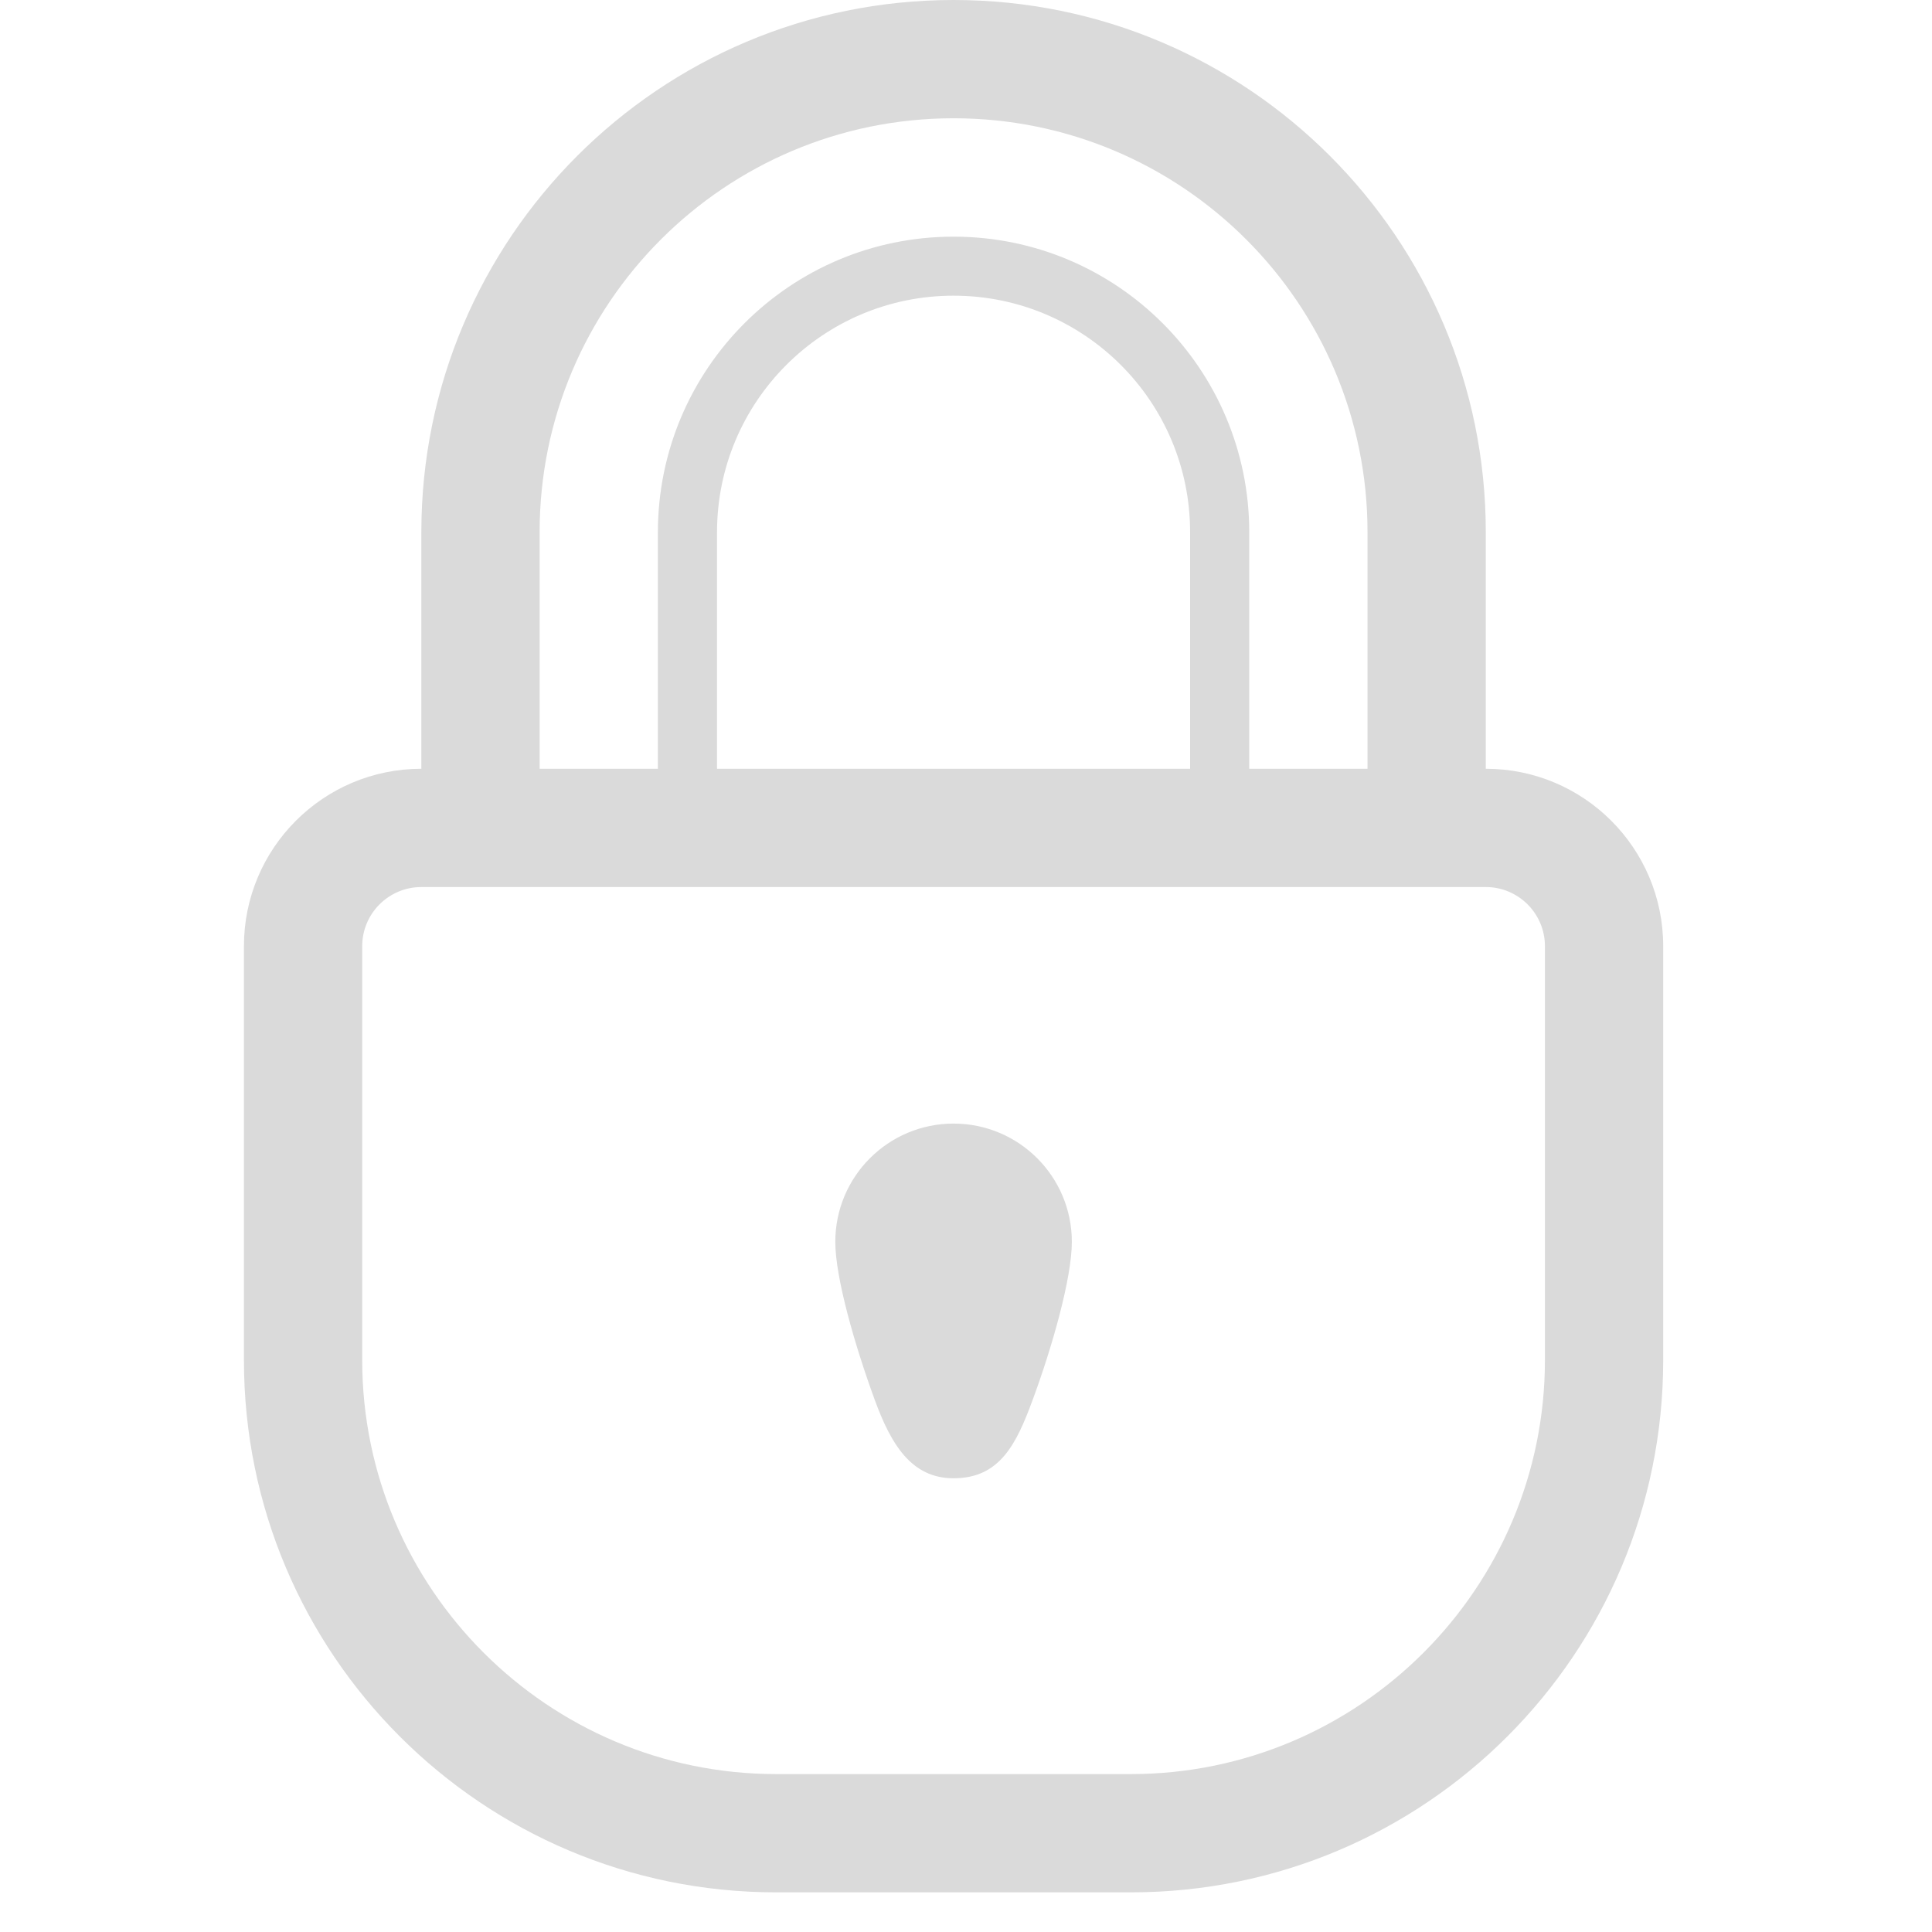 <?xml version="1.0" standalone="no"?><!DOCTYPE svg PUBLIC "-//W3C//DTD SVG 1.1//EN" "http://www.w3.org/Graphics/SVG/1.1/DTD/svg11.dtd"><svg width="23" height="23" viewBox="0 0 23 23" version="1.1" xmlns="http://www.w3.org/2000/svg" xmlns:xlink="http://www.w3.org/1999/xlink"><defs><style type="text/css"><![CDATA[
@font-face { font-family: ifont; src: url("http://at.alicdn.com/t/font_1442373896_4754455.eot?#iefix") format("embedded-opentype"), url("http://at.alicdn.com/t/font_1442373896_4754455.woff") format("woff"), url("http://at.alicdn.com/t/font_1442373896_4754455.ttf") format("truetype"), url("http://at.alicdn.com/t/font_1442373896_4754455.svg#ifont") format("svg"); }
@font-face { font-family: uc-nexus-iconfont; src: url("chrome-extension://pogijhnlcfmcppgimcaccdkmbedjkmhi/res/font_1471832554_080215.woff") format("woff"), url("chrome-extension://pogijhnlcfmcppgimcaccdkmbedjkmhi/res/font_1471832554_080215.ttf") format("truetype"); }

]]></style></defs><g class="transform-group"><g transform="scale(0.022, 0.022)"><path d="M804 416 804 288c0-159.072-128.928-288-288-288-159.072 0-288 128.928-288 288l0 128c-53.024 0-96 42.976-96 96l0 224c0 159.072 128.928 288 288 288l192 0c159.072 0 288-128.928 288-288l0-224C900 458.944 856.992 416 804 416zM292 288c0-123.712 100.288-224 224-224s224 100.288 224 224l0 128-64 0L676 288.064c0-88.384-71.616-160-160-160-88.384 0-160 71.616-160 160L356 416l-64 0L292 288zM644 288l0 128-256 0L388 288c0-70.688 57.312-128 128-128S644 217.312 644 288zM836 608l0 128c0 123.488-100.512 224-224 224l-192 0c-123.488 0-224-100.512-224-224l0-224c0-17.664 14.336-32 32-32 21.344 0 42.656 0 64 0l448 0c21.312 0 42.624 0 64 0 17.632 0 32 14.336 32 32L836 608zM516 608c35.328 0 64 28.64 64 64 0 19.488-10.496 56.576-21.312 85.824-8.736 23.616-17.664 42.112-42.688 42.112-23.008 0-33.952-18.688-42.656-42.432-10.688-29.184-21.344-66.048-21.344-85.504C452 636.64 480.672 608 516 608z" fill="#dadada"></path></g></g></svg>